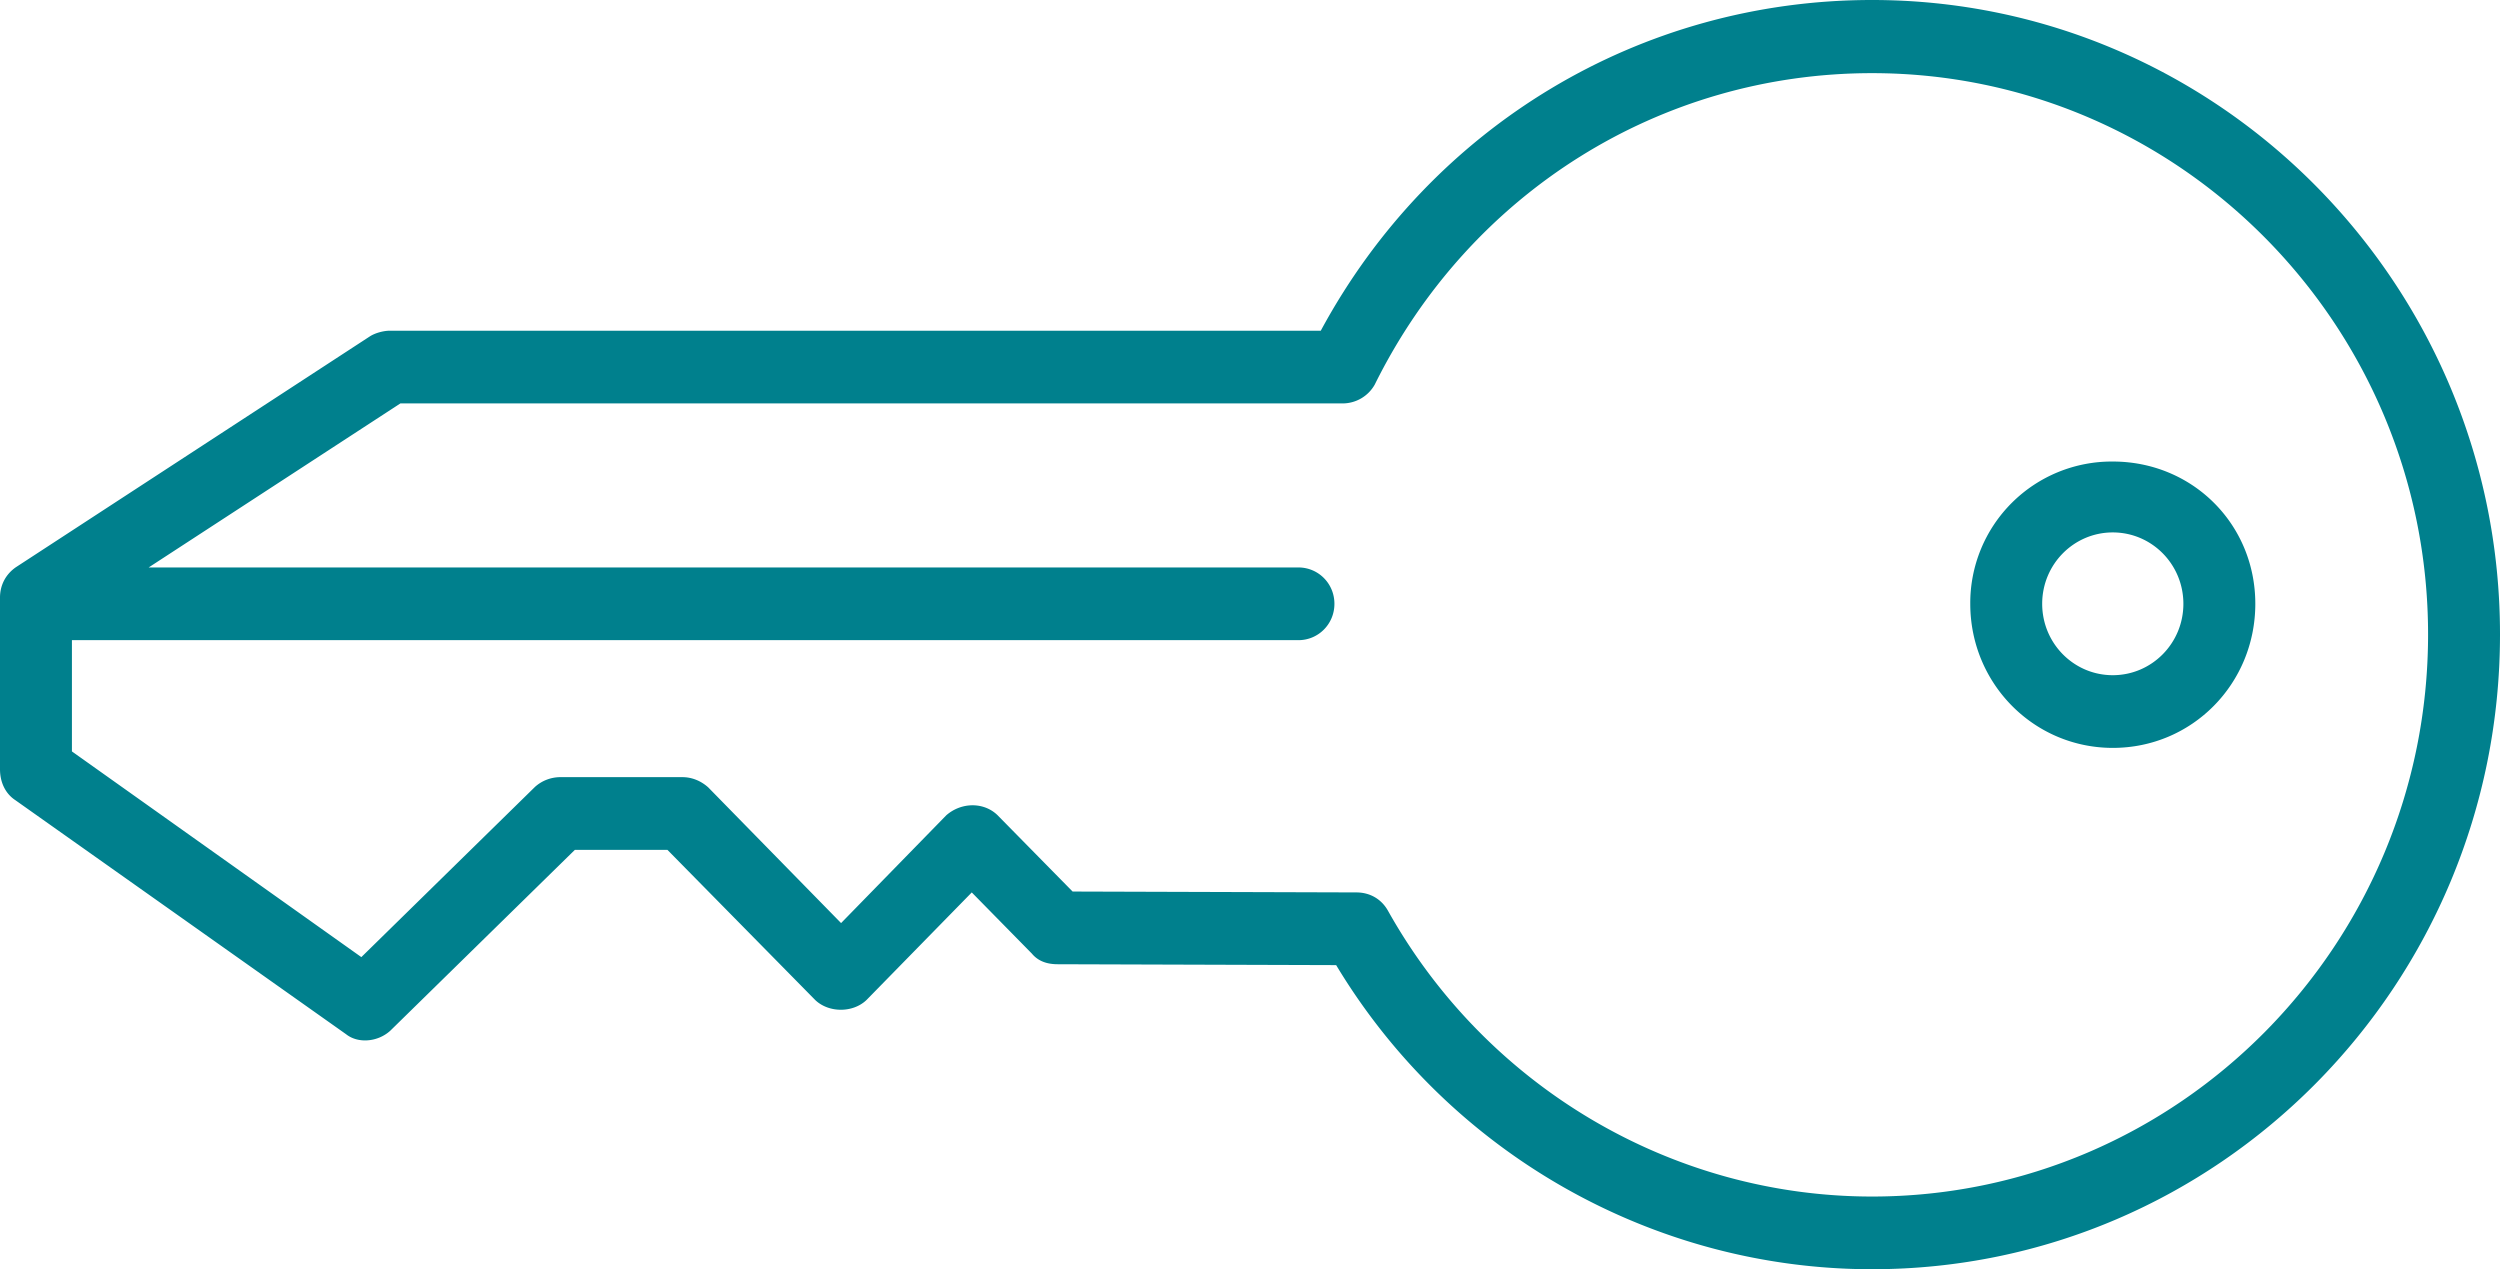 <svg xmlns="http://www.w3.org/2000/svg" width="65" height="33" viewBox="0 0 65 33"><g><g><path fill="#00808d" d="M34.74 25.093l-7.24-.023c-.262 0-.5-.07-.672-.277l-1.562-1.59L22.529 26c-.353.338-.98.338-1.334 0l-3.842-3.904h-2.406l-4.8 4.703c-.33.3-.843.334-1.147.092L.4 20.805C.136 20.632 0 20.333 0 20v-4.462c0-.323.148-.611.422-.796l9.19-5.993c.16-.104.388-.15.513-.15H34.34C37.214 3.273 42.653 0 48.673 0 57.68 0 65 7.4 65 16.494 65 25.612 57.68 33 48.673 33 43 33 37.693 30 34.74 25.093zm-6.852-1.913l7.377.023c.353 0 .65.172.82.472 2.566 4.588 7.389 7.435 12.588 7.435 7.97 0 14.457-6.547 14.457-14.616 0-8.045-6.487-14.592-14.457-14.592C43.177 1.902 38.218 5 35.743 10a.96.96 0 0 1-.832.489H10.41l-6.545 4.265H33.76c.513 0 .935.415.935.945s-.422.945-.935.945H1.87v2.893l7.525 5.348 4.515-4.426a.988.988 0 0 1 .661-.253h3.17c.259 0 .49.103.672.265L21.868 24l2.736-2.803c.396-.346.981-.346 1.334 0zm23.339-7.481A3.678 3.678 0 0 1 54.933 12c2.067 0 3.705 1.624 3.705 3.699 0 2.075-1.638 3.746-3.705 3.746-2.053 0-3.706-1.671-3.706-3.746zm1.87 0c0 1.026.82 1.856 1.835 1.856 1.015 0 1.836-.83 1.836-1.856 0-1.026-.82-1.856-1.836-1.856-1.014 0-1.835.83-1.835 1.856z"/></g></g></svg>